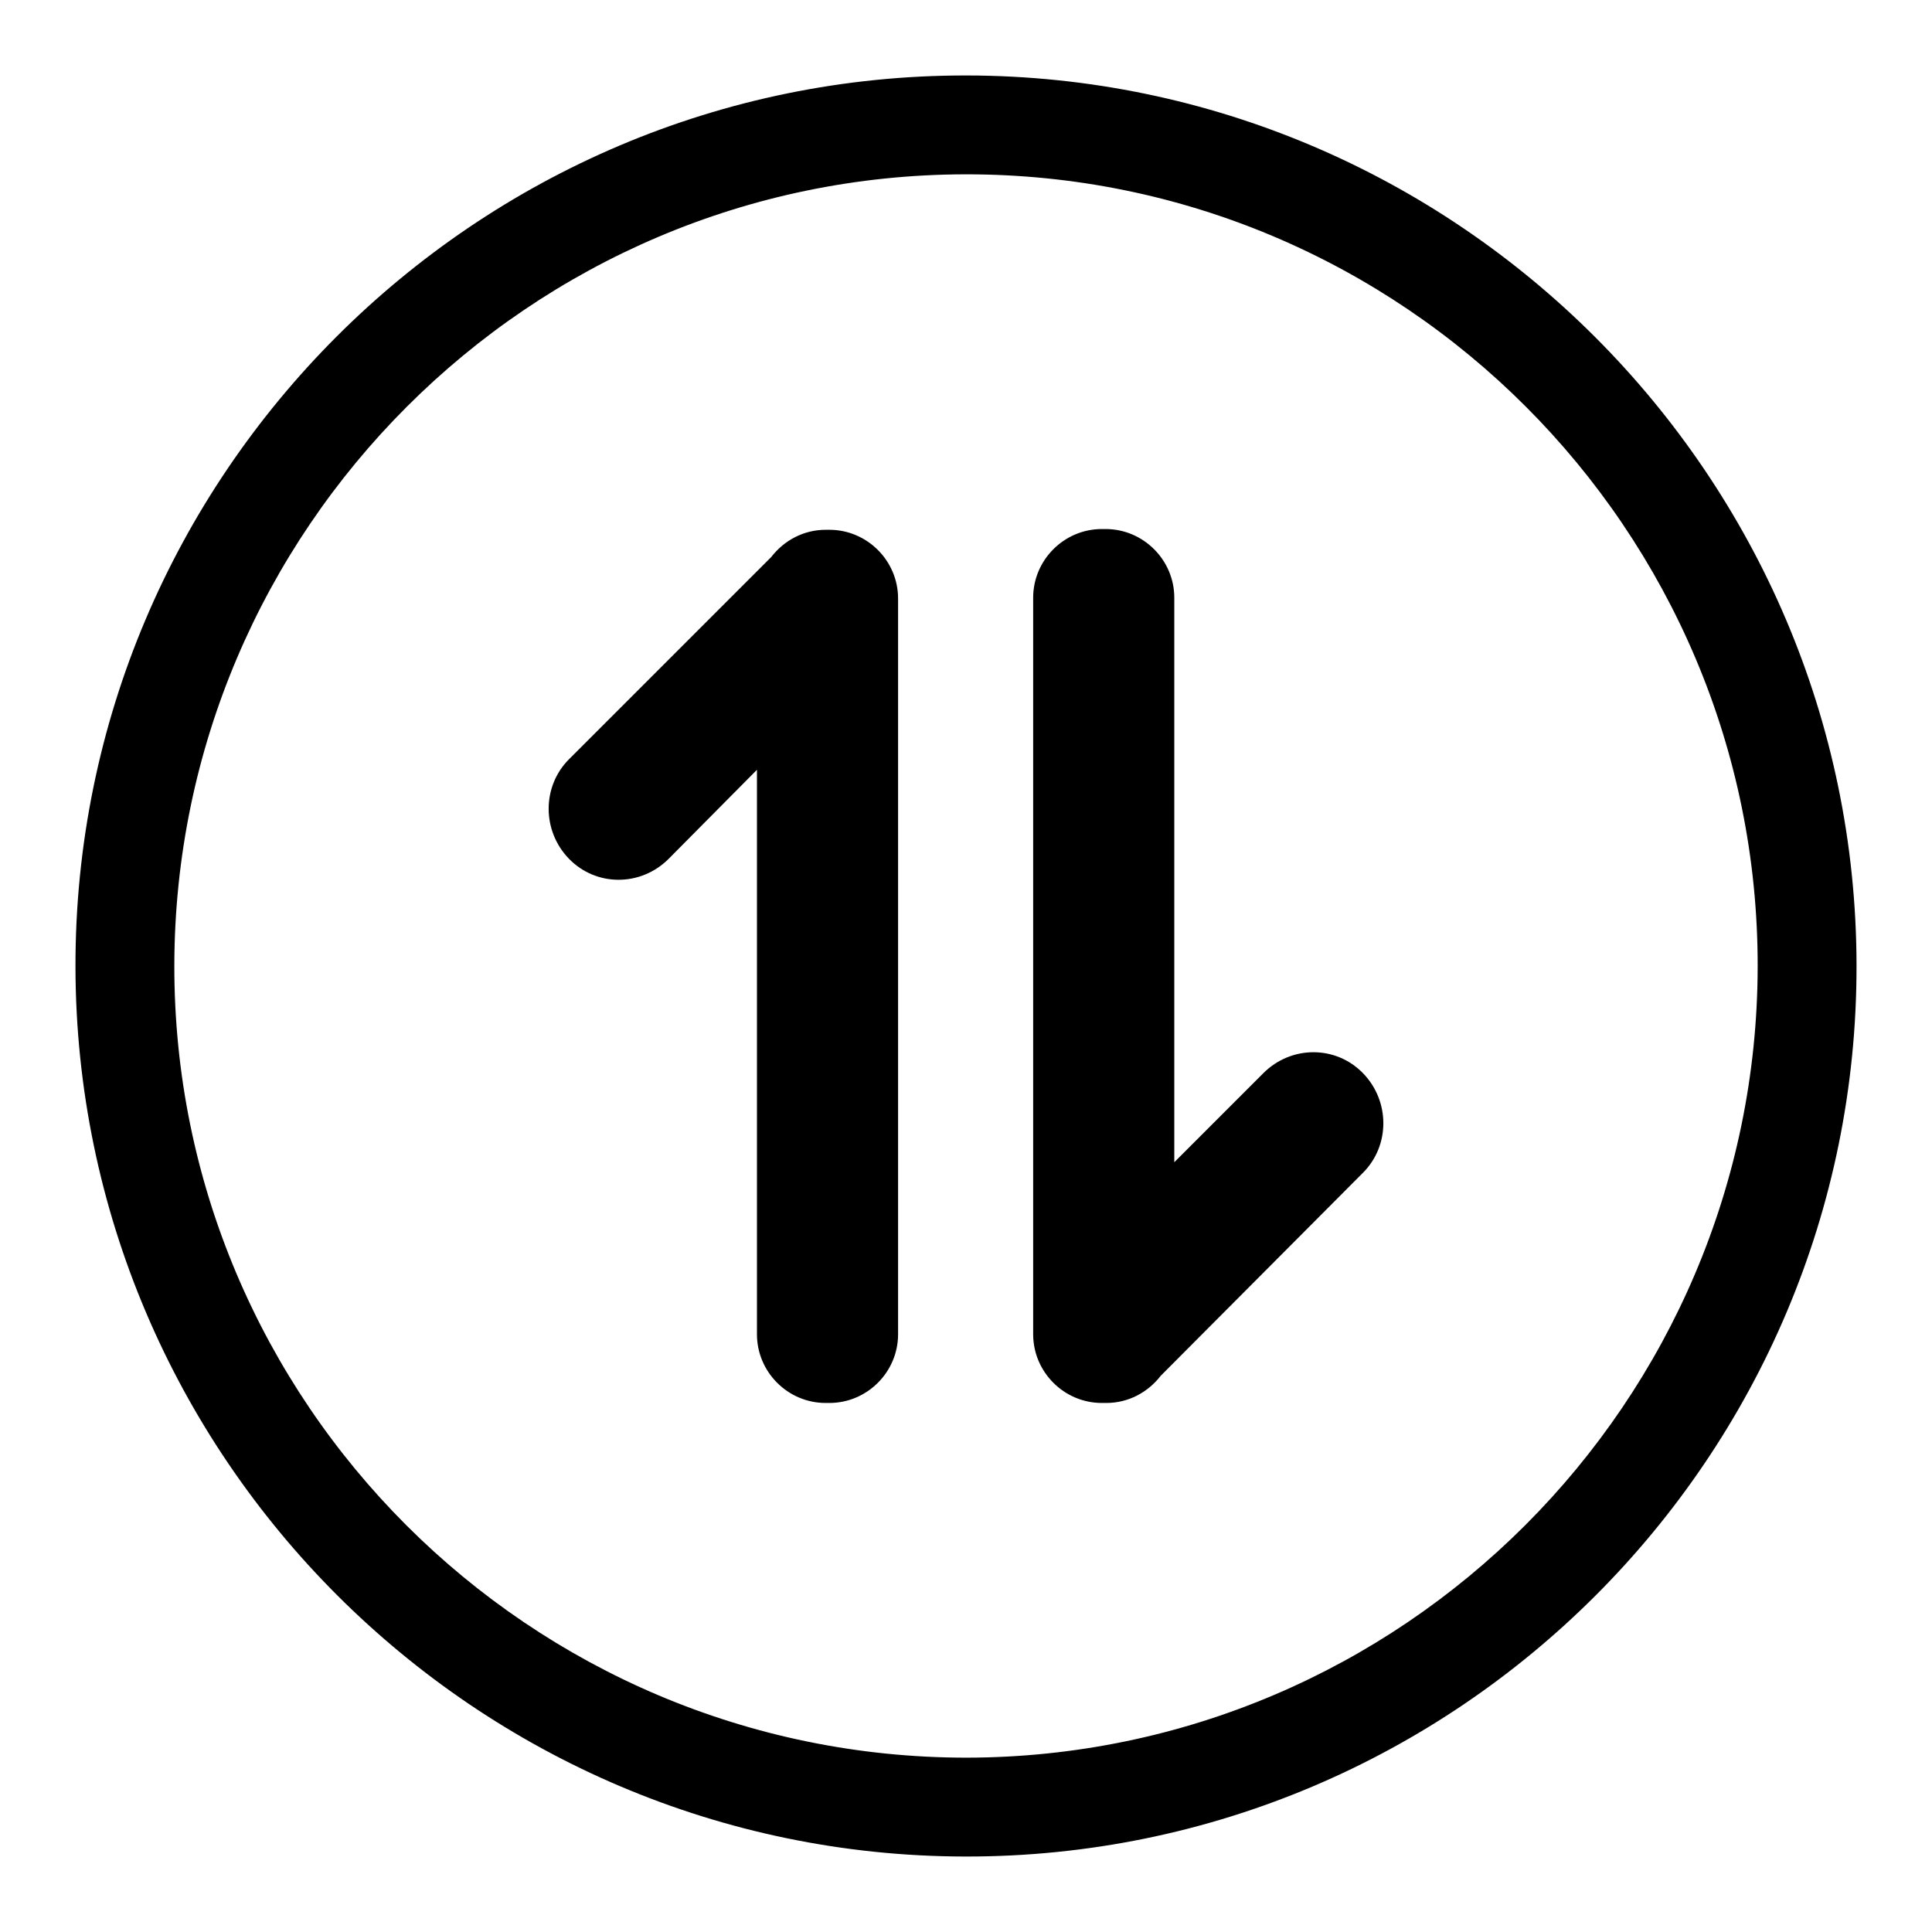 <?xml version="1.0" encoding="utf-8"?>
<!-- Svg Vector Icons : http://www.onlinewebfonts.com/icon -->
<!DOCTYPE svg PUBLIC "-//W3C//DTD SVG 1.1//EN" "http://www.w3.org/Graphics/SVG/1.1/DTD/svg11.dtd">
<svg version="1.1" xmlns="http://www.w3.org/2000/svg" xmlns:xlink="http://www.w3.org/1999/xlink" x="0px" y="0px" viewBox="0 0 256 256" enable-background="new 0 0 256 256" xml:space="preserve">
<g><g><path fill="#000000" d="M128.1,10C63,9.9,9.9,63,10,128.1C10.1,193,63,245.9,127.9,246c65.2,0.1,118.2-53,118.1-118.1C245.9,63,193,10.1,128.1,10z M128.1,232.9c-57.9,0-105.1-47.1-105-105C23.2,70.2,70.2,23.2,127.9,23.1c57.9-0.1,105.1,47.1,105,105C232.8,185.8,185.8,232.8,128.1,232.9z M180.6,155.4l-26.8,26.9c-1.7,2.2-4.3,3.6-7.2,3.6H146c-5,0-9.1-4.1-9.1-9.1V79.2c0-5,4.1-9.1,9.1-9.1h0.5c5,0,9.1,4.1,9.1,9.1V154l11.8-11.8c3.7-3.7,9.6-3.7,13.2,0l0,0C184.2,145.9,184.2,151.8,180.6,155.4z M75.4,100.6l26.8-26.8c1.7-2.2,4.3-3.6,7.2-3.6h0.5c5,0,9.1,4.1,9.1,9.1v97.5c0,5-4.1,9.1-9.1,9.1h-0.5c-5,0-9.1-4.1-9.1-9.1V102l-11.7,11.8c-3.7,3.7-9.6,3.7-13.2,0l0,0C71.8,110.1,71.8,104.2,75.4,100.6z"/></g></g>
</svg>